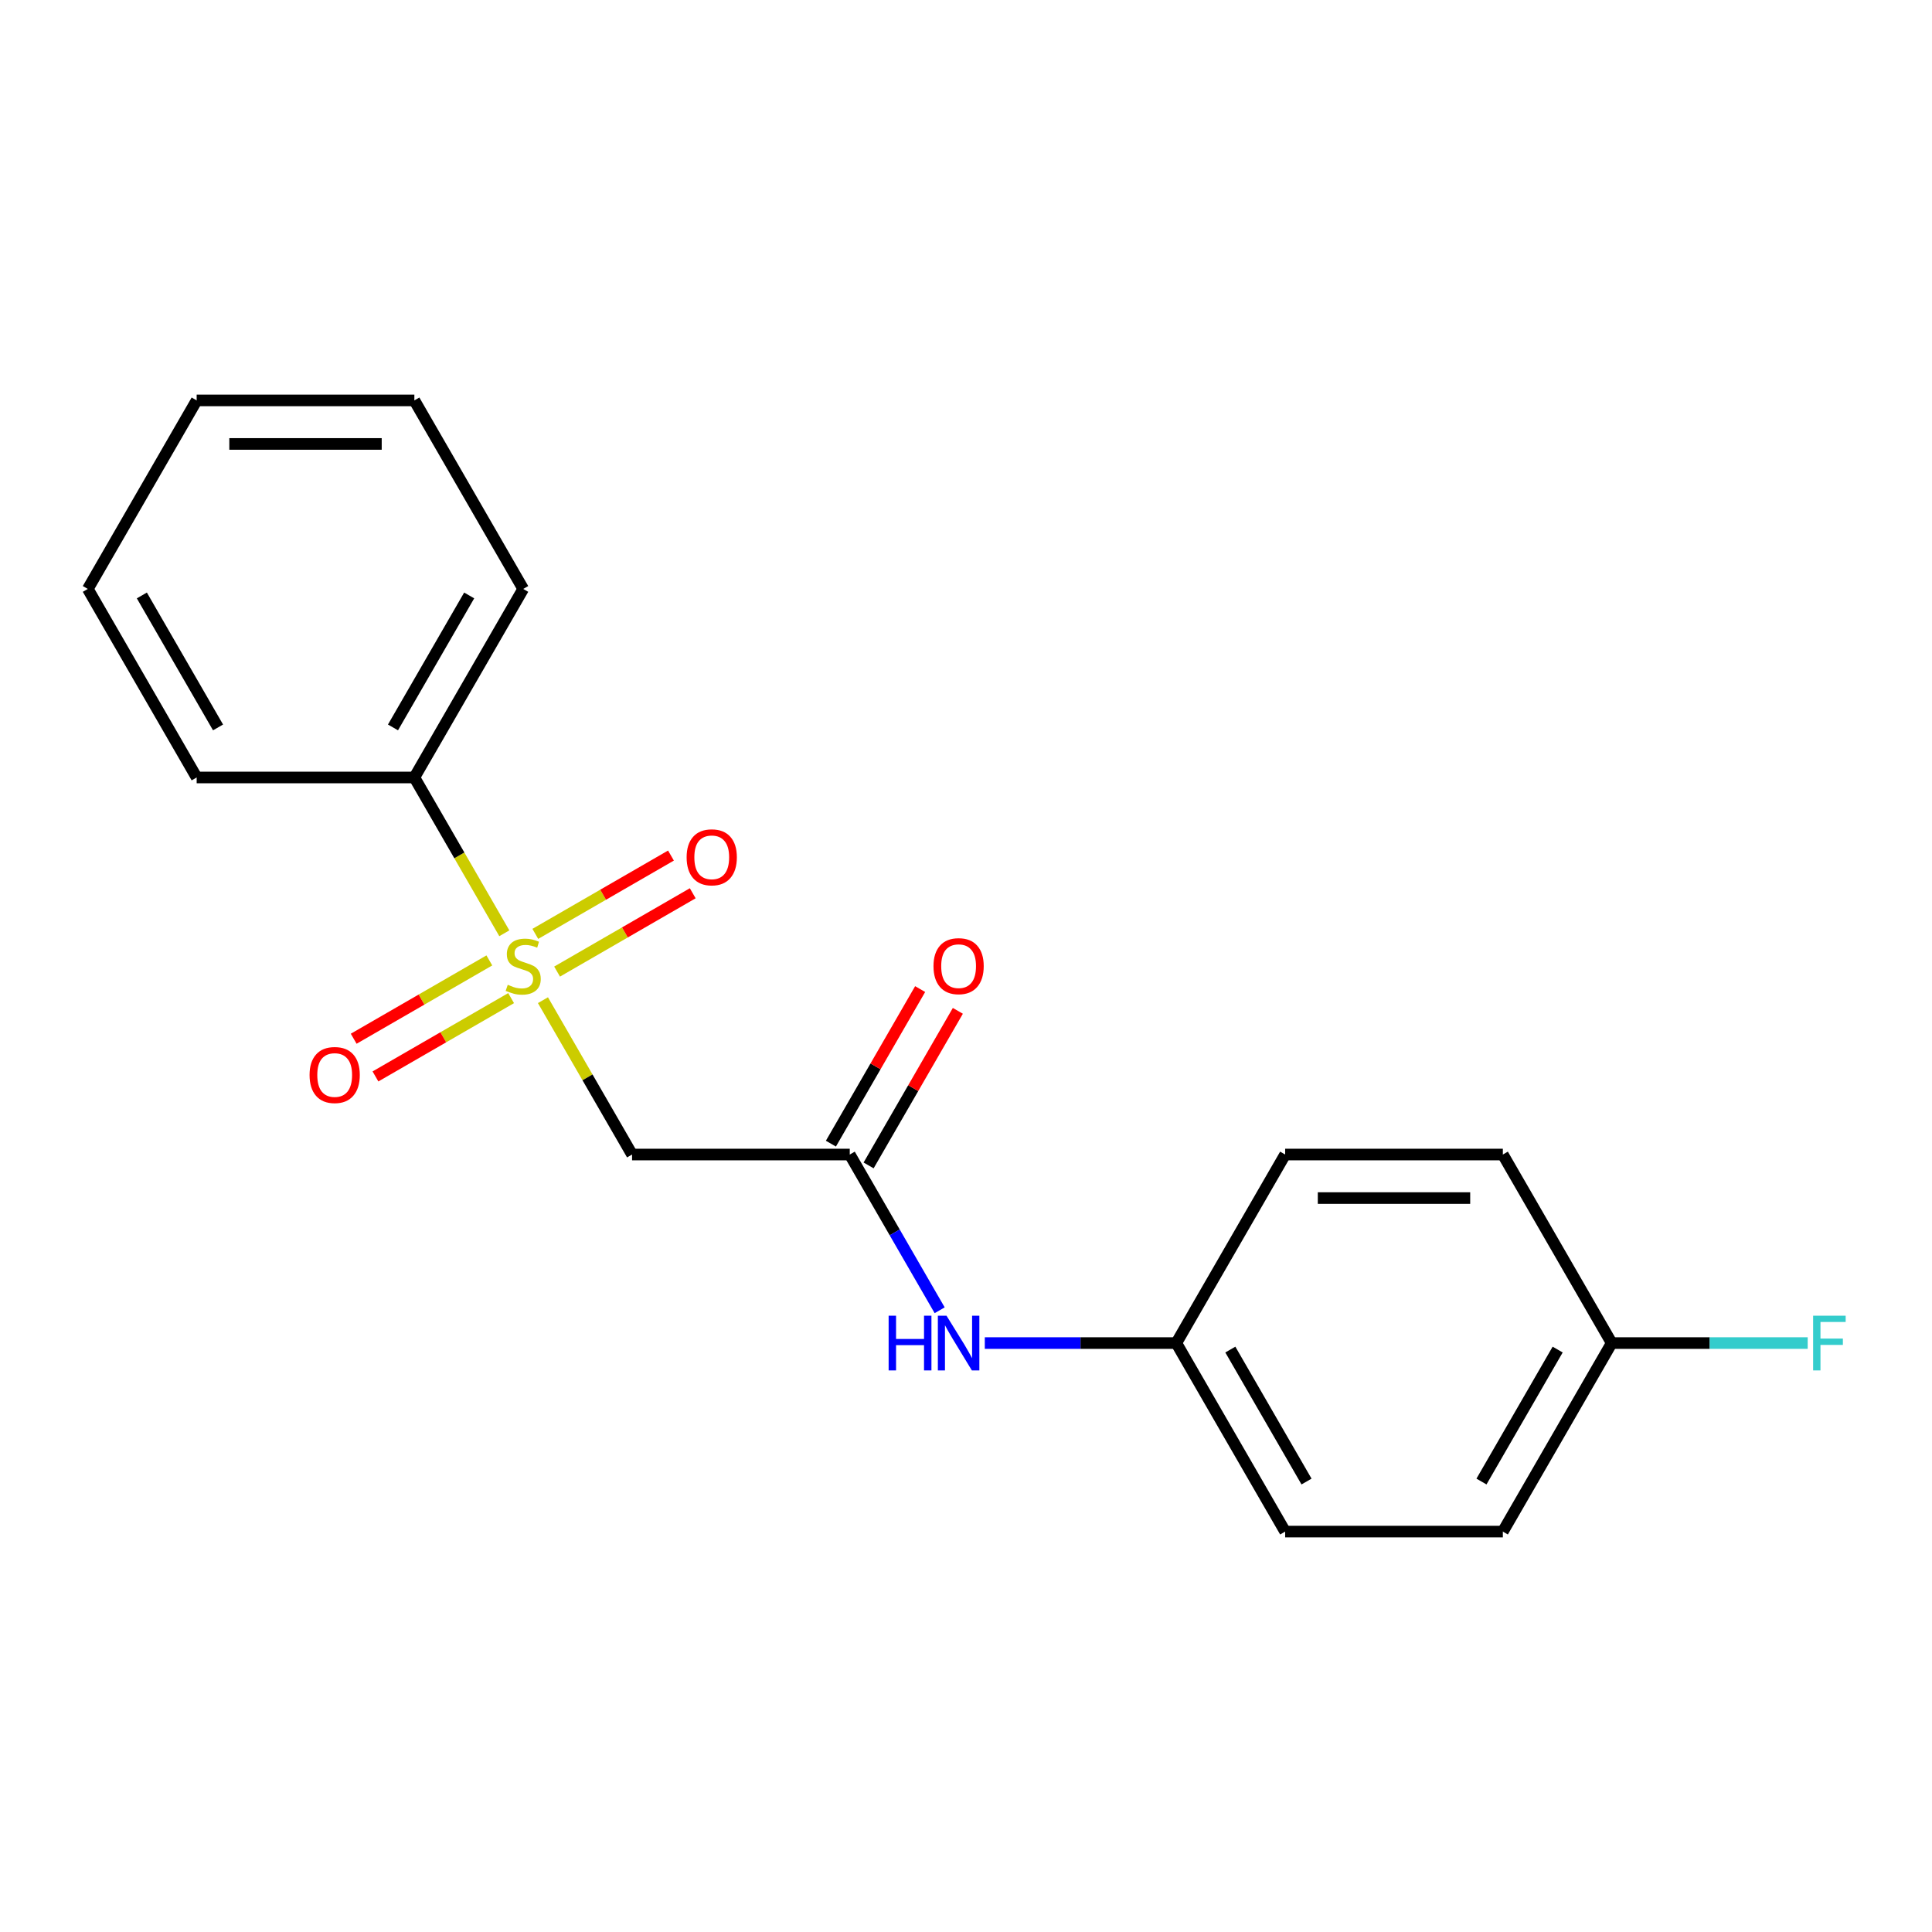 <?xml version='1.0' encoding='iso-8859-1'?>
<svg version='1.1' baseProfile='full'
              xmlns='http://www.w3.org/2000/svg'
                      xmlns:rdkit='http://www.rdkit.org/xml'
                      xmlns:xlink='http://www.w3.org/1999/xlink'
                  xml:space='preserve'
width='1000px' height='1000px' viewBox='0 0 1000 1000'>
<!-- END OF HEADER -->
<rect style='opacity:1.0;fill:#FFFFFF;stroke:none' width='1000' height='1000' x='0' y='0'> </rect>
<path class='bond-0' d='M 281.031,517.697 L 304.092,557.64' style='fill:none;fill-rule:evenodd;stroke:#CCCC00;stroke-width:6px;stroke-linecap:butt;stroke-linejoin:miter;stroke-opacity:1' />
<path class='bond-0' d='M 304.092,557.64 L 327.154,597.583' style='fill:none;fill-rule:evenodd;stroke:#000000;stroke-width:6px;stroke-linecap:butt;stroke-linejoin:miter;stroke-opacity:1' />
<path class='bond-2' d='M 253.283,497.11 L 218.176,517.379' style='fill:none;fill-rule:evenodd;stroke:#CCCC00;stroke-width:6px;stroke-linecap:butt;stroke-linejoin:miter;stroke-opacity:1' />
<path class='bond-2' d='M 218.176,517.379 L 183.07,537.648' style='fill:none;fill-rule:evenodd;stroke:#FF0000;stroke-width:6px;stroke-linecap:butt;stroke-linejoin:miter;stroke-opacity:1' />
<path class='bond-2' d='M 264.551,516.627 L 229.444,536.896' style='fill:none;fill-rule:evenodd;stroke:#CCCC00;stroke-width:6px;stroke-linecap:butt;stroke-linejoin:miter;stroke-opacity:1' />
<path class='bond-2' d='M 229.444,536.896 L 194.338,557.164' style='fill:none;fill-rule:evenodd;stroke:#FF0000;stroke-width:6px;stroke-linecap:butt;stroke-linejoin:miter;stroke-opacity:1' />
<path class='bond-3' d='M 288.345,502.89 L 323.451,482.621' style='fill:none;fill-rule:evenodd;stroke:#CCCC00;stroke-width:6px;stroke-linecap:butt;stroke-linejoin:miter;stroke-opacity:1' />
<path class='bond-3' d='M 323.451,482.621 L 358.558,462.352' style='fill:none;fill-rule:evenodd;stroke:#FF0000;stroke-width:6px;stroke-linecap:butt;stroke-linejoin:miter;stroke-opacity:1' />
<path class='bond-3' d='M 277.077,483.373 L 312.183,463.104' style='fill:none;fill-rule:evenodd;stroke:#CCCC00;stroke-width:6px;stroke-linecap:butt;stroke-linejoin:miter;stroke-opacity:1' />
<path class='bond-3' d='M 312.183,463.104 L 347.29,442.836' style='fill:none;fill-rule:evenodd;stroke:#FF0000;stroke-width:6px;stroke-linecap:butt;stroke-linejoin:miter;stroke-opacity:1' />
<path class='bond-4' d='M 261.035,483.063 L 237.755,442.74' style='fill:none;fill-rule:evenodd;stroke:#CCCC00;stroke-width:6px;stroke-linecap:butt;stroke-linejoin:miter;stroke-opacity:1' />
<path class='bond-4' d='M 237.755,442.74 L 214.474,402.417' style='fill:none;fill-rule:evenodd;stroke:#000000;stroke-width:6px;stroke-linecap:butt;stroke-linejoin:miter;stroke-opacity:1' />
<path class='bond-1' d='M 327.154,597.583 L 439.833,597.583' style='fill:none;fill-rule:evenodd;stroke:#000000;stroke-width:6px;stroke-linecap:butt;stroke-linejoin:miter;stroke-opacity:1' />
<path class='bond-5' d='M 439.833,597.583 L 463.102,637.887' style='fill:none;fill-rule:evenodd;stroke:#000000;stroke-width:6px;stroke-linecap:butt;stroke-linejoin:miter;stroke-opacity:1' />
<path class='bond-5' d='M 463.102,637.887 L 486.371,678.19' style='fill:none;fill-rule:evenodd;stroke:#0000FF;stroke-width:6px;stroke-linecap:butt;stroke-linejoin:miter;stroke-opacity:1' />
<path class='bond-6' d='M 449.592,603.217 L 472.687,563.214' style='fill:none;fill-rule:evenodd;stroke:#000000;stroke-width:6px;stroke-linecap:butt;stroke-linejoin:miter;stroke-opacity:1' />
<path class='bond-6' d='M 472.687,563.214 L 495.783,523.211' style='fill:none;fill-rule:evenodd;stroke:#FF0000;stroke-width:6px;stroke-linecap:butt;stroke-linejoin:miter;stroke-opacity:1' />
<path class='bond-6' d='M 430.075,591.949 L 453.171,551.946' style='fill:none;fill-rule:evenodd;stroke:#000000;stroke-width:6px;stroke-linecap:butt;stroke-linejoin:miter;stroke-opacity:1' />
<path class='bond-6' d='M 453.171,551.946 L 476.267,511.943' style='fill:none;fill-rule:evenodd;stroke:#FF0000;stroke-width:6px;stroke-linecap:butt;stroke-linejoin:miter;stroke-opacity:1' />
<path class='bond-14' d='M 214.474,402.417 L 270.814,304.833' style='fill:none;fill-rule:evenodd;stroke:#000000;stroke-width:6px;stroke-linecap:butt;stroke-linejoin:miter;stroke-opacity:1' />
<path class='bond-14' d='M 203.408,376.511 L 242.846,308.203' style='fill:none;fill-rule:evenodd;stroke:#000000;stroke-width:6px;stroke-linecap:butt;stroke-linejoin:miter;stroke-opacity:1' />
<path class='bond-15' d='M 214.474,402.417 L 101.794,402.417' style='fill:none;fill-rule:evenodd;stroke:#000000;stroke-width:6px;stroke-linecap:butt;stroke-linejoin:miter;stroke-opacity:1' />
<path class='bond-7' d='M 509.73,695.167 L 559.291,695.167' style='fill:none;fill-rule:evenodd;stroke:#0000FF;stroke-width:6px;stroke-linecap:butt;stroke-linejoin:miter;stroke-opacity:1' />
<path class='bond-7' d='M 559.291,695.167 L 608.853,695.167' style='fill:none;fill-rule:evenodd;stroke:#000000;stroke-width:6px;stroke-linecap:butt;stroke-linejoin:miter;stroke-opacity:1' />
<path class='bond-10' d='M 608.853,695.167 L 665.192,597.583' style='fill:none;fill-rule:evenodd;stroke:#000000;stroke-width:6px;stroke-linecap:butt;stroke-linejoin:miter;stroke-opacity:1' />
<path class='bond-11' d='M 608.853,695.167 L 665.192,792.75' style='fill:none;fill-rule:evenodd;stroke:#000000;stroke-width:6px;stroke-linecap:butt;stroke-linejoin:miter;stroke-opacity:1' />
<path class='bond-11' d='M 636.82,698.536 L 676.258,766.845' style='fill:none;fill-rule:evenodd;stroke:#000000;stroke-width:6px;stroke-linecap:butt;stroke-linejoin:miter;stroke-opacity:1' />
<path class='bond-8' d='M 834.212,695.167 L 777.872,792.75' style='fill:none;fill-rule:evenodd;stroke:#000000;stroke-width:6px;stroke-linecap:butt;stroke-linejoin:miter;stroke-opacity:1' />
<path class='bond-8' d='M 806.244,698.536 L 766.806,766.845' style='fill:none;fill-rule:evenodd;stroke:#000000;stroke-width:6px;stroke-linecap:butt;stroke-linejoin:miter;stroke-opacity:1' />
<path class='bond-9' d='M 834.212,695.167 L 884.933,695.167' style='fill:none;fill-rule:evenodd;stroke:#000000;stroke-width:6px;stroke-linecap:butt;stroke-linejoin:miter;stroke-opacity:1' />
<path class='bond-9' d='M 884.933,695.167 L 935.654,695.167' style='fill:none;fill-rule:evenodd;stroke:#33CCCC;stroke-width:6px;stroke-linecap:butt;stroke-linejoin:miter;stroke-opacity:1' />
<path class='bond-20' d='M 834.212,695.167 L 777.872,597.583' style='fill:none;fill-rule:evenodd;stroke:#000000;stroke-width:6px;stroke-linecap:butt;stroke-linejoin:miter;stroke-opacity:1' />
<path class='bond-13' d='M 665.192,597.583 L 777.872,597.583' style='fill:none;fill-rule:evenodd;stroke:#000000;stroke-width:6px;stroke-linecap:butt;stroke-linejoin:miter;stroke-opacity:1' />
<path class='bond-13' d='M 682.094,620.119 L 760.97,620.119' style='fill:none;fill-rule:evenodd;stroke:#000000;stroke-width:6px;stroke-linecap:butt;stroke-linejoin:miter;stroke-opacity:1' />
<path class='bond-12' d='M 665.192,792.75 L 777.872,792.75' style='fill:none;fill-rule:evenodd;stroke:#000000;stroke-width:6px;stroke-linecap:butt;stroke-linejoin:miter;stroke-opacity:1' />
<path class='bond-17' d='M 270.814,304.833 L 214.474,207.25' style='fill:none;fill-rule:evenodd;stroke:#000000;stroke-width:6px;stroke-linecap:butt;stroke-linejoin:miter;stroke-opacity:1' />
<path class='bond-16' d='M 101.794,402.417 L 45.455,304.833' style='fill:none;fill-rule:evenodd;stroke:#000000;stroke-width:6px;stroke-linecap:butt;stroke-linejoin:miter;stroke-opacity:1' />
<path class='bond-16' d='M 112.86,376.511 L 73.422,308.203' style='fill:none;fill-rule:evenodd;stroke:#000000;stroke-width:6px;stroke-linecap:butt;stroke-linejoin:miter;stroke-opacity:1' />
<path class='bond-18' d='M 45.455,304.833 L 101.794,207.25' style='fill:none;fill-rule:evenodd;stroke:#000000;stroke-width:6px;stroke-linecap:butt;stroke-linejoin:miter;stroke-opacity:1' />
<path class='bond-19' d='M 214.474,207.25 L 101.794,207.25' style='fill:none;fill-rule:evenodd;stroke:#000000;stroke-width:6px;stroke-linecap:butt;stroke-linejoin:miter;stroke-opacity:1' />
<path class='bond-19' d='M 197.572,229.786 L 118.696,229.786' style='fill:none;fill-rule:evenodd;stroke:#000000;stroke-width:6px;stroke-linecap:butt;stroke-linejoin:miter;stroke-opacity:1' />
<path  class='atom-0' d='M 262.814 509.72
Q 263.134 509.84, 264.454 510.4
Q 265.774 510.96, 267.214 511.32
Q 268.694 511.64, 270.134 511.64
Q 272.814 511.64, 274.374 510.36
Q 275.934 509.04, 275.934 506.76
Q 275.934 505.2, 275.134 504.24
Q 274.374 503.28, 273.174 502.76
Q 271.974 502.24, 269.974 501.64
Q 267.454 500.88, 265.934 500.16
Q 264.454 499.44, 263.374 497.92
Q 262.334 496.4, 262.334 493.84
Q 262.334 490.28, 264.734 488.08
Q 267.174 485.88, 271.974 485.88
Q 275.254 485.88, 278.974 487.44
L 278.054 490.52
Q 274.654 489.12, 272.094 489.12
Q 269.334 489.12, 267.814 490.28
Q 266.294 491.4, 266.334 493.36
Q 266.334 494.88, 267.094 495.8
Q 267.894 496.72, 269.014 497.24
Q 270.174 497.76, 272.094 498.36
Q 274.654 499.16, 276.174 499.96
Q 277.694 500.76, 278.774 502.4
Q 279.894 504, 279.894 506.76
Q 279.894 510.68, 277.254 512.8
Q 274.654 514.88, 270.294 514.88
Q 267.774 514.88, 265.854 514.32
Q 263.974 513.8, 261.734 512.88
L 262.814 509.72
' fill='#CCCC00'/>
<path  class='atom-3' d='M 160.23 556.42
Q 160.23 549.62, 163.59 545.82
Q 166.95 542.02, 173.23 542.02
Q 179.51 542.02, 182.87 545.82
Q 186.23 549.62, 186.23 556.42
Q 186.23 563.3, 182.83 567.22
Q 179.43 571.1, 173.23 571.1
Q 166.99 571.1, 163.59 567.22
Q 160.23 563.34, 160.23 556.42
M 173.23 567.9
Q 177.55 567.9, 179.87 565.02
Q 182.23 562.1, 182.23 556.42
Q 182.23 550.86, 179.87 548.06
Q 177.55 545.22, 173.23 545.22
Q 168.91 545.22, 166.55 548.02
Q 164.23 550.82, 164.23 556.42
Q 164.23 562.14, 166.55 565.02
Q 168.91 567.9, 173.23 567.9
' fill='#FF0000'/>
<path  class='atom-4' d='M 355.397 443.74
Q 355.397 436.94, 358.757 433.14
Q 362.117 429.34, 368.397 429.34
Q 374.677 429.34, 378.037 433.14
Q 381.397 436.94, 381.397 443.74
Q 381.397 450.62, 377.997 454.54
Q 374.597 458.42, 368.397 458.42
Q 362.157 458.42, 358.757 454.54
Q 355.397 450.66, 355.397 443.74
M 368.397 455.22
Q 372.717 455.22, 375.037 452.34
Q 377.397 449.42, 377.397 443.74
Q 377.397 438.18, 375.037 435.38
Q 372.717 432.54, 368.397 432.54
Q 364.077 432.54, 361.717 435.34
Q 359.397 438.14, 359.397 443.74
Q 359.397 449.46, 361.717 452.34
Q 364.077 455.22, 368.397 455.22
' fill='#FF0000'/>
<path  class='atom-6' d='M 459.953 681.007
L 463.793 681.007
L 463.793 693.047
L 478.273 693.047
L 478.273 681.007
L 482.113 681.007
L 482.113 709.327
L 478.273 709.327
L 478.273 696.247
L 463.793 696.247
L 463.793 709.327
L 459.953 709.327
L 459.953 681.007
' fill='#0000FF'/>
<path  class='atom-6' d='M 489.913 681.007
L 499.193 696.007
Q 500.113 697.487, 501.593 700.167
Q 503.073 702.847, 503.153 703.007
L 503.153 681.007
L 506.913 681.007
L 506.913 709.327
L 503.033 709.327
L 493.073 692.927
Q 491.913 691.007, 490.673 688.807
Q 489.473 686.607, 489.113 685.927
L 489.113 709.327
L 485.433 709.327
L 485.433 681.007
L 489.913 681.007
' fill='#0000FF'/>
<path  class='atom-7' d='M 483.173 500.08
Q 483.173 493.28, 486.533 489.48
Q 489.893 485.68, 496.173 485.68
Q 502.453 485.68, 505.813 489.48
Q 509.173 493.28, 509.173 500.08
Q 509.173 506.96, 505.773 510.88
Q 502.373 514.76, 496.173 514.76
Q 489.933 514.76, 486.533 510.88
Q 483.173 507, 483.173 500.08
M 496.173 511.56
Q 500.493 511.56, 502.813 508.68
Q 505.173 505.76, 505.173 500.08
Q 505.173 494.52, 502.813 491.72
Q 500.493 488.88, 496.173 488.88
Q 491.853 488.88, 489.493 491.68
Q 487.173 494.48, 487.173 500.08
Q 487.173 505.8, 489.493 508.68
Q 491.853 511.56, 496.173 511.56
' fill='#FF0000'/>
<path  class='atom-10' d='M 938.471 681.007
L 955.311 681.007
L 955.311 684.247
L 942.271 684.247
L 942.271 692.847
L 953.871 692.847
L 953.871 696.127
L 942.271 696.127
L 942.271 709.327
L 938.471 709.327
L 938.471 681.007
' fill='#33CCCC'/>
</svg>
